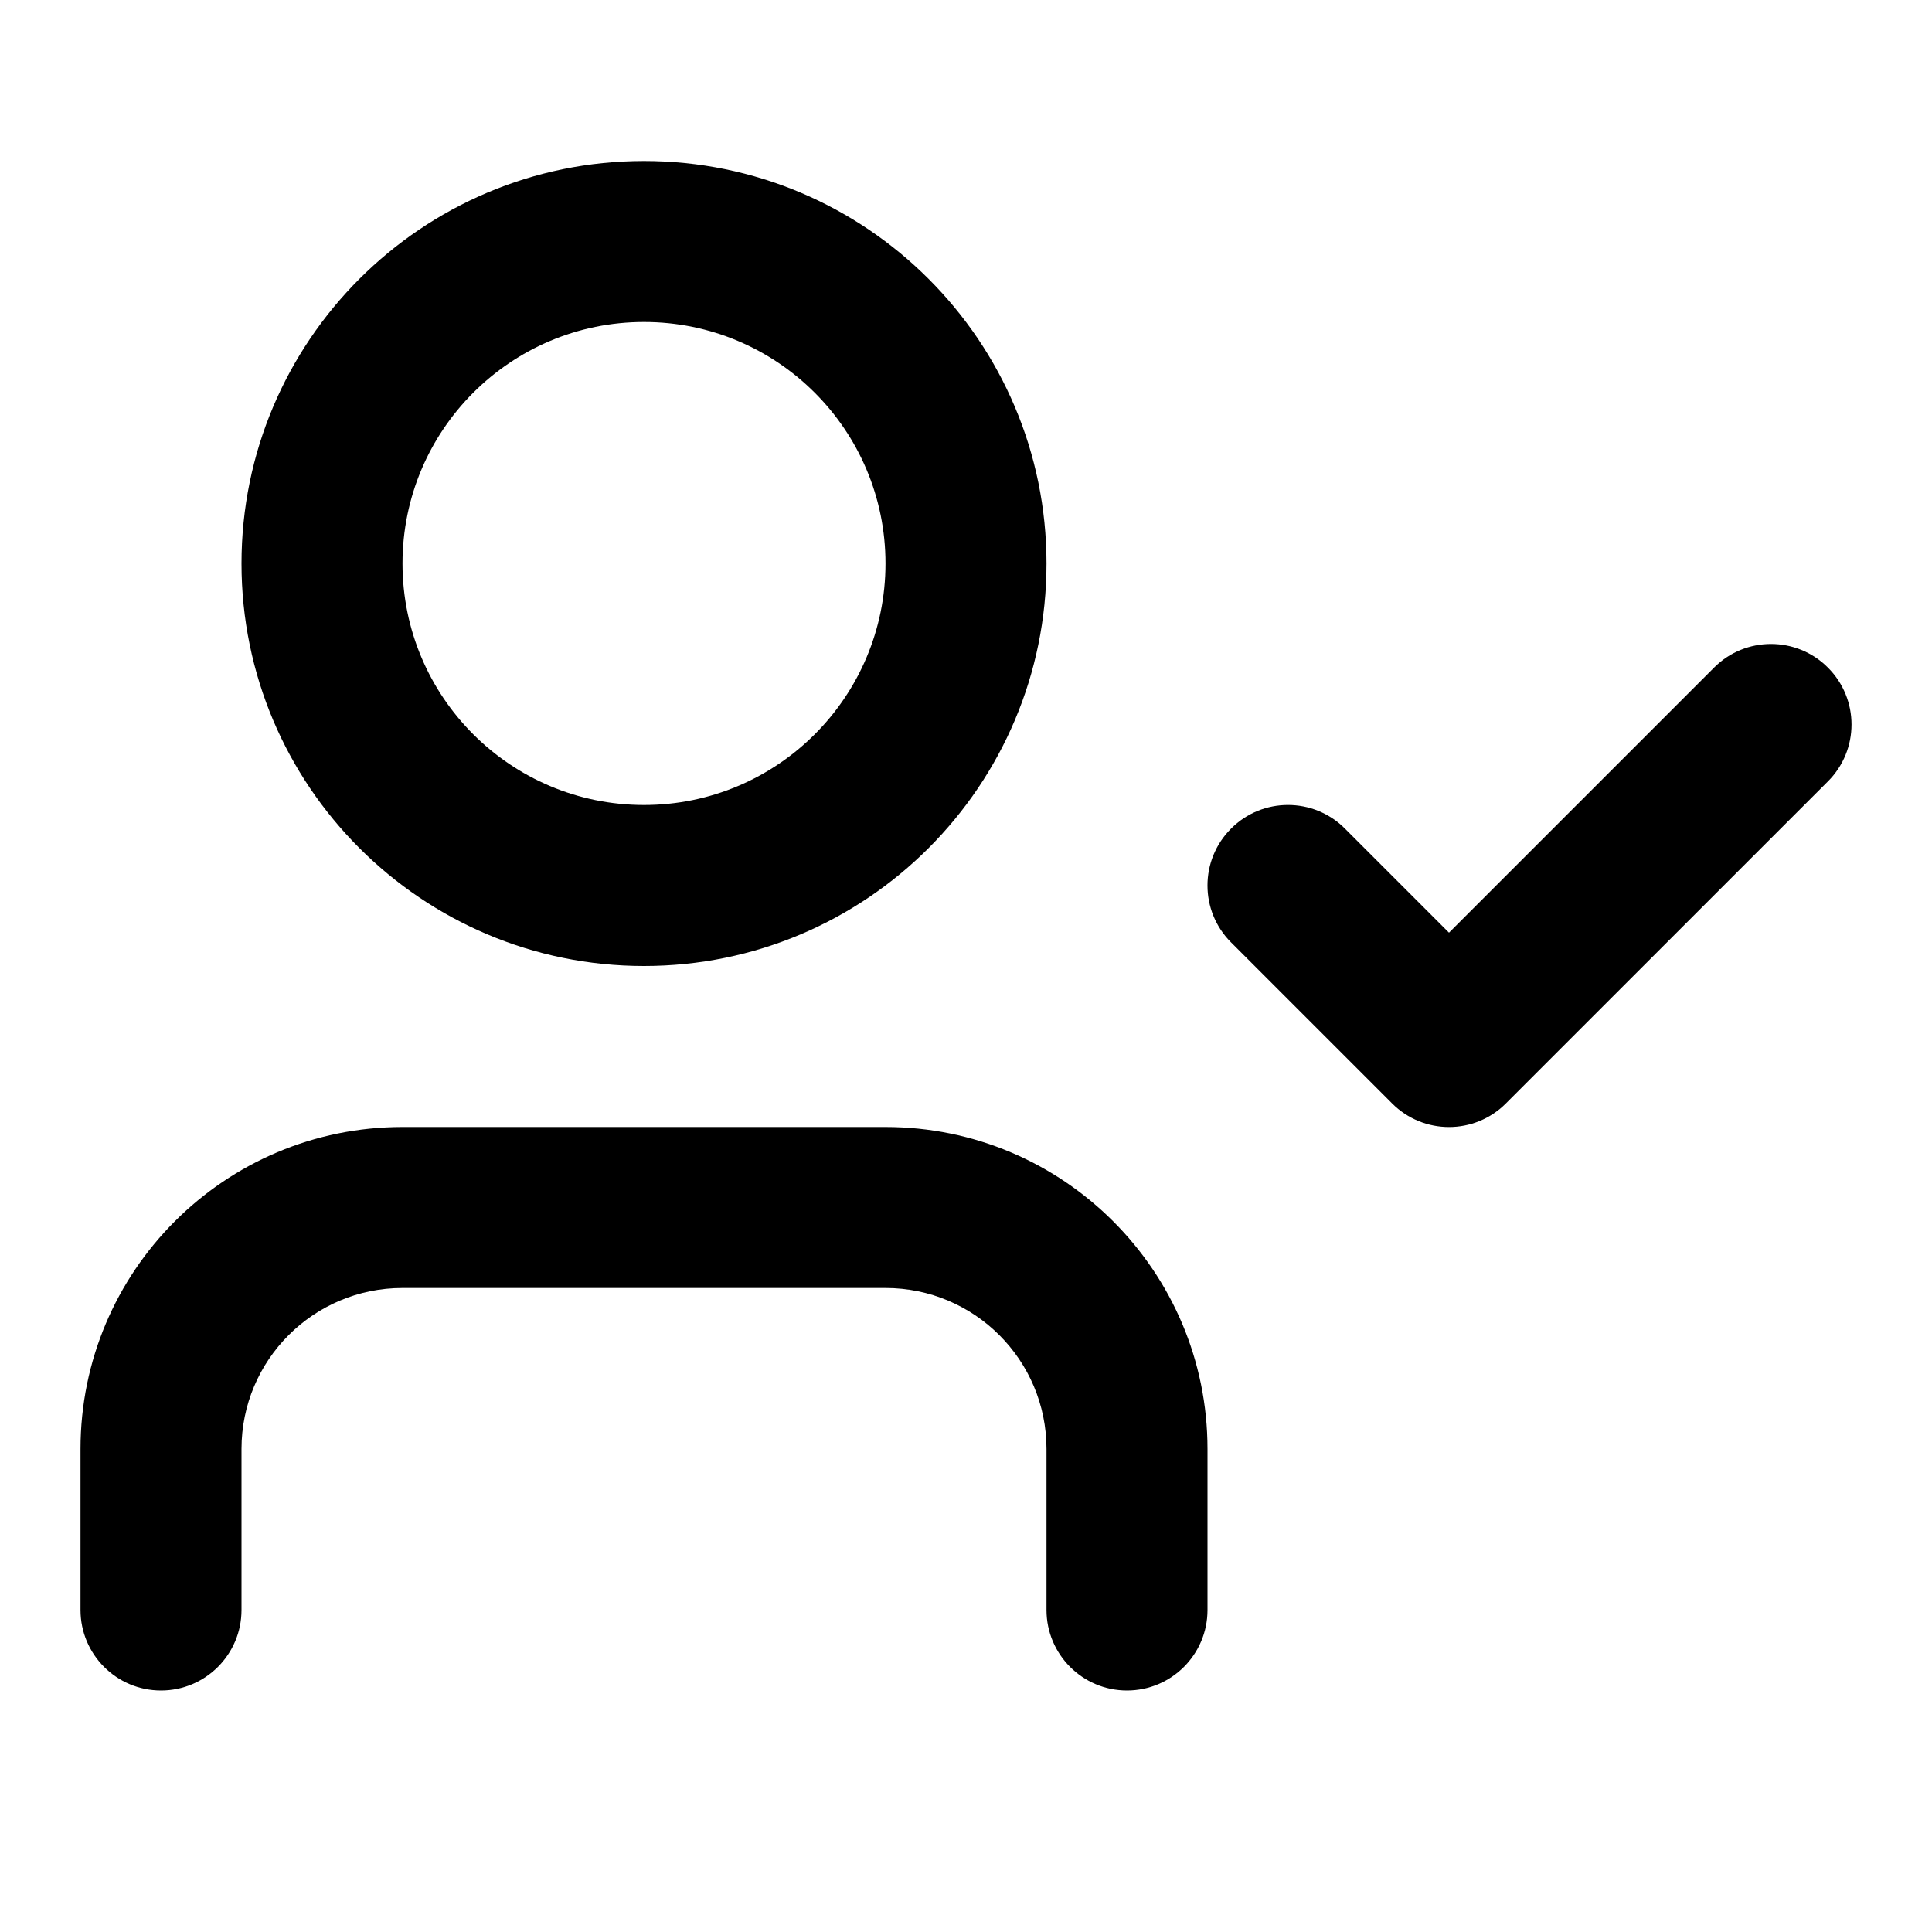 <svg width="24" height="24" viewBox="0 0 24 24" fill="none" xmlns="http://www.w3.org/2000/svg">
<path fill-rule="evenodd" clip-rule="evenodd" d="M8 4C6.343 4 5 5.343 5 7C5 8.657 6.343 10 8 10C9.657 10 11 8.657 11 7C11 5.343 9.657 4 8 4ZM3 7C3 4.239 5.239 2 8 2C10.761 2 13 4.239 13 7C13 9.761 10.761 12 8 12C5.239 12 3 9.761 3 7ZM5 16C3.895 16 3 16.895 3 18V20C3 20.552 2.552 21 2 21C1.448 21 1 20.552 1 20V18C1 15.791 2.791 14 5 14H11C13.209 14 15 15.791 15 18V20C15 20.552 14.552 21 14 21C13.448 21 13 20.552 13 20V18C13 16.895 12.105 16 11 16H5Z" fill="black"/>
<path fill-rule="evenodd" clip-rule="evenodd" d="M22.707 8.293C23.098 8.683 23.098 9.317 22.707 9.707L18.707 13.707C18.317 14.098 17.683 14.098 17.293 13.707L15.293 11.707C14.902 11.317 14.902 10.683 15.293 10.293C15.683 9.902 16.317 9.902 16.707 10.293L18 11.586L21.293 8.293C21.683 7.902 22.317 7.902 22.707 8.293Z" fill="black"/>
</svg>
